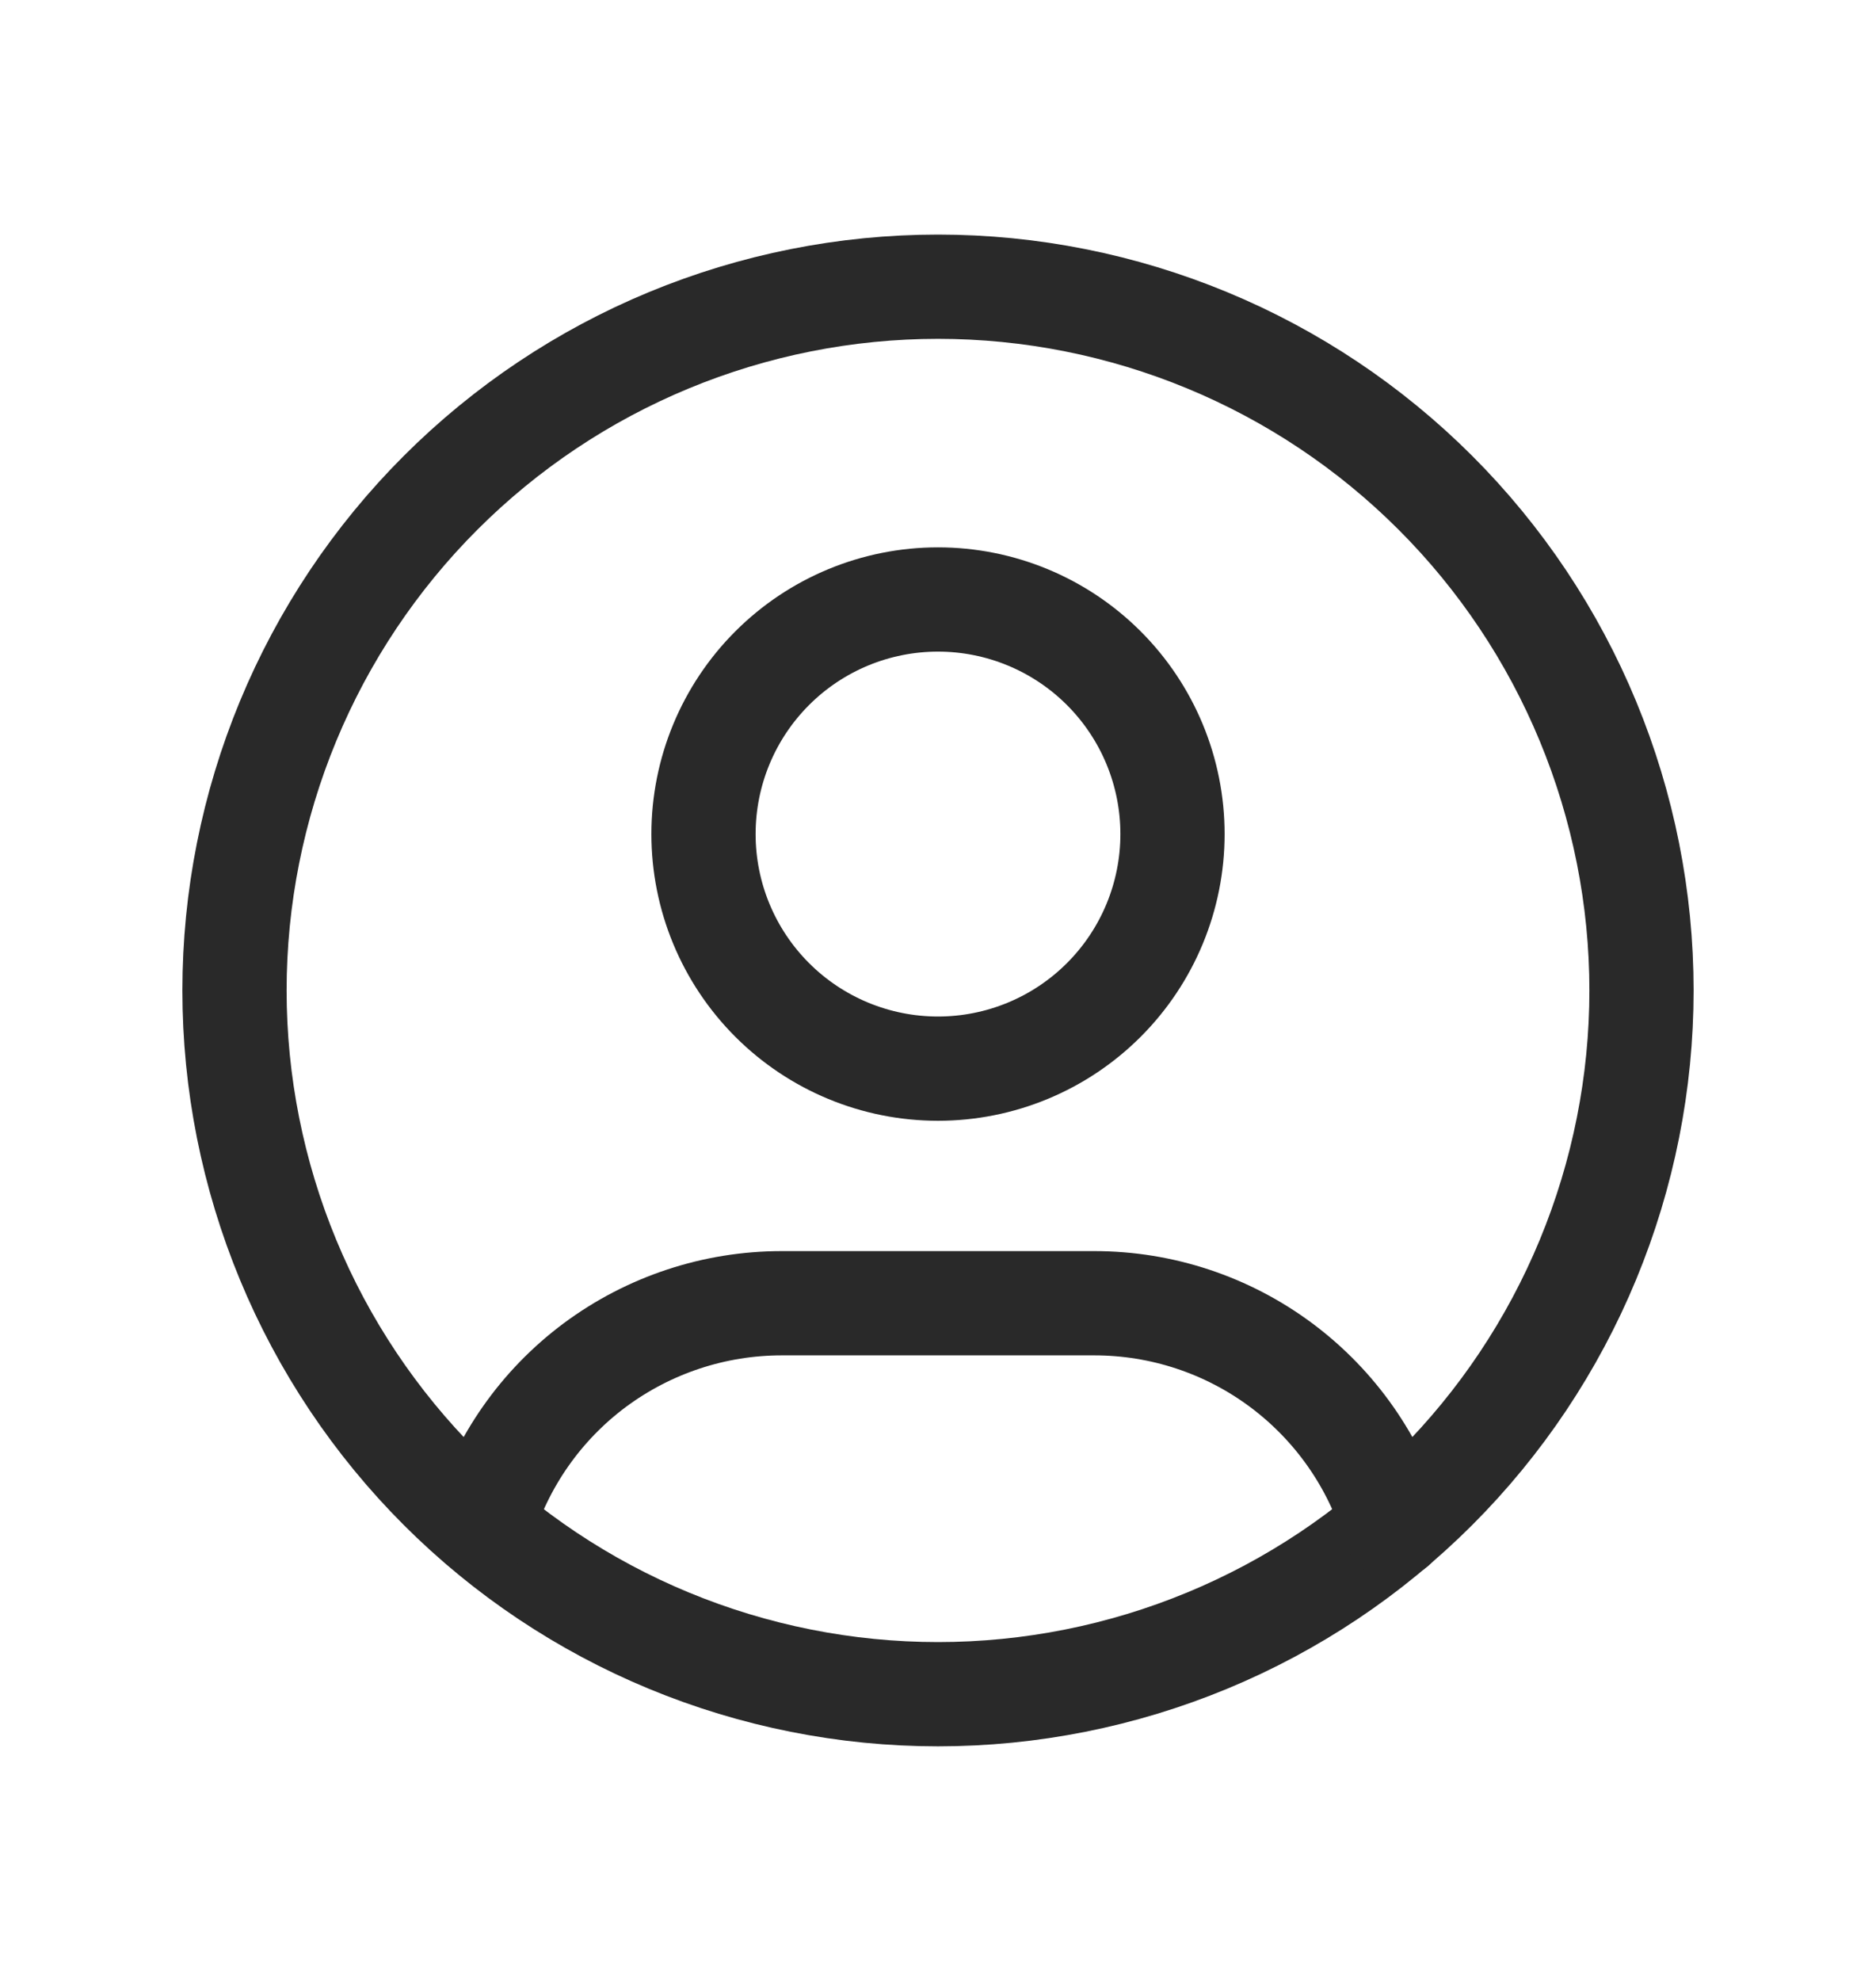 <svg xmlns="http://www.w3.org/2000/svg" width="18" height="19" viewBox="0 0 18 19" fill="none"><g clip-path="url(#clip0_2639_584)"><path d="M2.25 9.5C2.25 10.386 2.425 11.264 2.764 12.083C3.103 12.902 3.6 13.646 4.227 14.273C4.854 14.9 5.598 15.397 6.417 15.736C7.236 16.075 8.114 16.25 9 16.25C9.886 16.25 10.764 16.075 11.583 15.736C12.402 15.397 13.146 14.9 13.773 14.273C14.4 13.646 14.897 12.902 15.236 12.083C15.575 11.264 15.75 10.386 15.75 9.5C15.75 8.614 15.575 7.736 15.236 6.917C14.897 6.098 14.4 5.354 13.773 4.727C13.146 4.1 12.402 3.603 11.583 3.264C10.764 2.925 9.886 2.75 9 2.75C8.114 2.75 7.236 2.925 6.417 3.264C5.598 3.603 4.854 4.1 4.227 4.727C3.6 5.354 3.103 6.098 2.764 6.917C2.425 7.736 2.25 8.614 2.25 9.5Z" stroke="#292929" stroke-linecap="round" stroke-linejoin="round"></path><path d="M6.75 8C6.75 8.597 6.987 9.169 7.409 9.591C7.831 10.013 8.403 10.25 9 10.25C9.597 10.25 10.169 10.013 10.591 9.591C11.013 9.169 11.25 8.597 11.25 8C11.25 7.403 11.013 6.831 10.591 6.409C10.169 5.987 9.597 5.75 9 5.75C8.403 5.75 7.831 5.987 7.409 6.409C6.987 6.831 6.75 7.403 6.75 8Z" stroke="#292929" stroke-linecap="round" stroke-linejoin="round"></path><path d="M4.626 14.637C4.812 14.019 5.191 13.477 5.709 13.092C6.227 12.708 6.855 12.5 7.5 12.5H10.5C11.146 12.5 11.775 12.708 12.293 13.094C12.811 13.48 13.191 14.022 13.376 14.641" stroke="#292929" stroke-linecap="round" stroke-linejoin="round"></path></g><defs><clipPath id="clip0_2639_584"><rect width="18" height="18" fill="white" transform="translate(0 0.5)"></rect></clipPath></defs></svg>